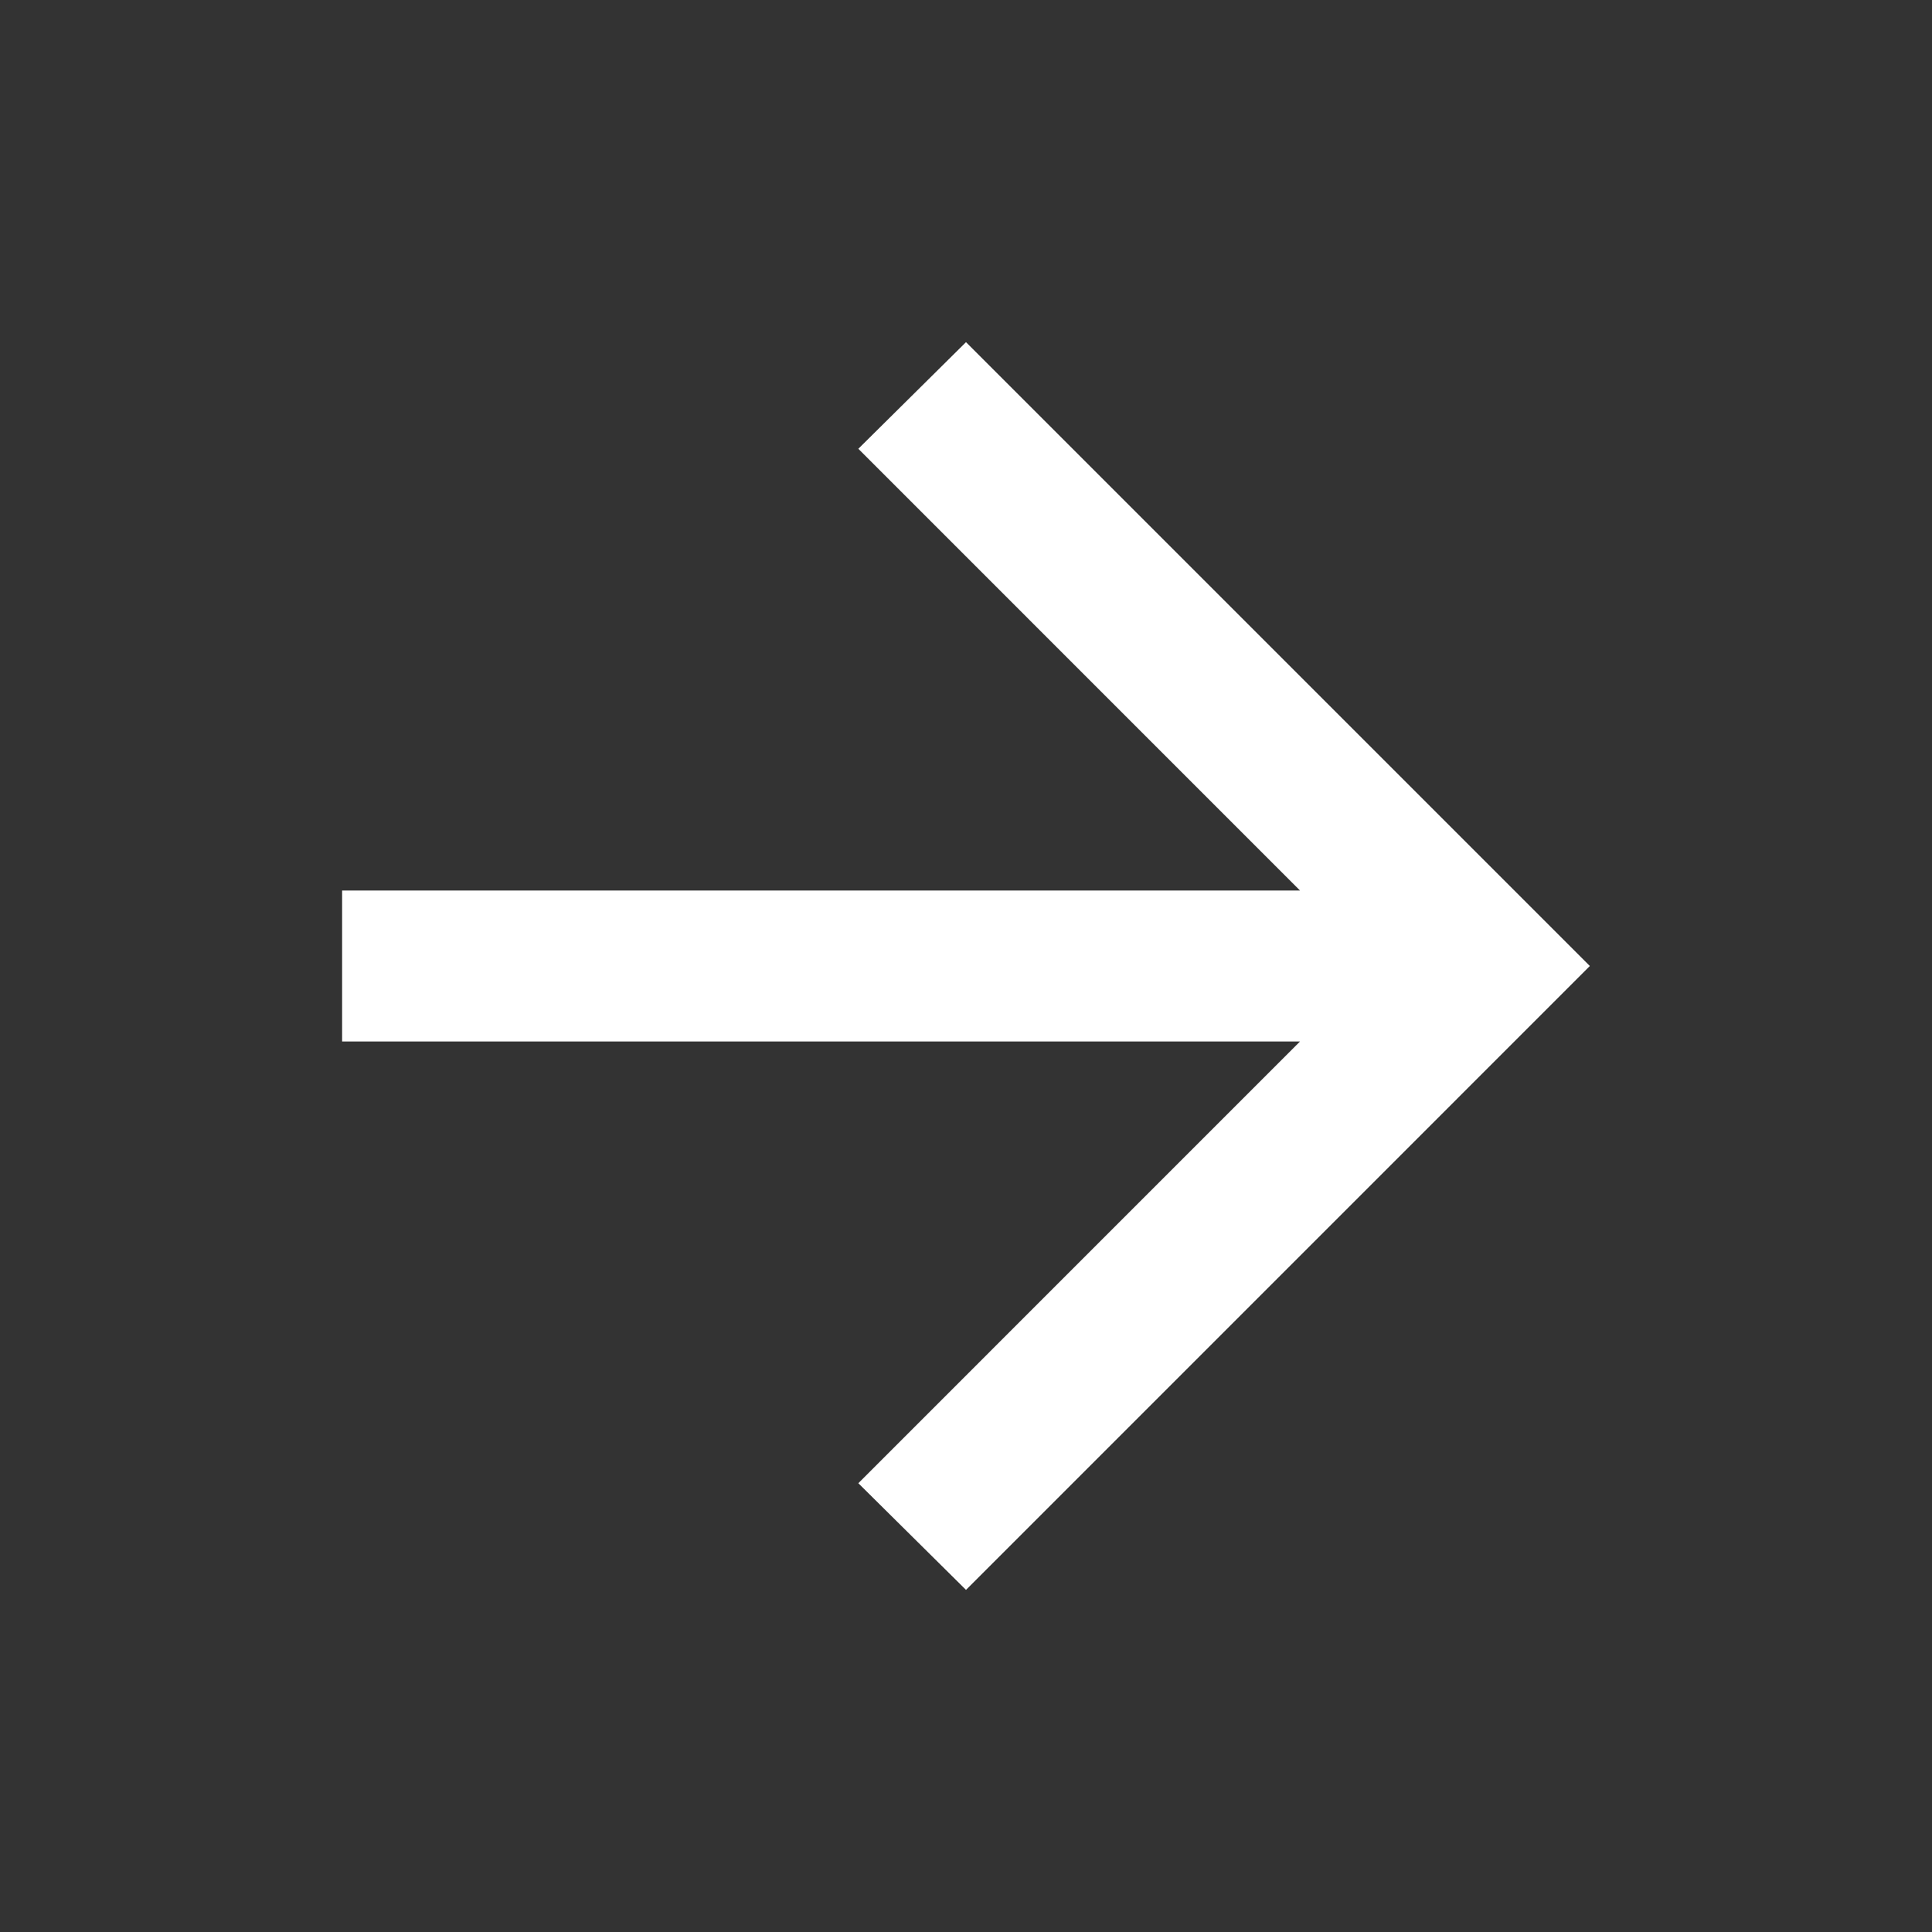 <svg width="52" height="52" viewBox="0 0 52 52" fill="none" xmlns="http://www.w3.org/2000/svg">
<rect x="0" y="0" width="52" height="52" fill="#333333" stroke="none"/>
<mask id="mask0_2532_187" style="mask-type:alpha" maskUnits="userSpaceOnUse" x="0" y="0" width="52" height="52">
<rect width="52" height="52" fill="white"/>
</mask>
<g mask="url(#mask0_2532_187)">
<path d="M34.991 28.031H9.208V23.969H34.991L23.102 12.079L26 9.209L42.791 26L26 42.792L23.102 39.921L34.991 28.031Z" fill="white"/>
</g>
</svg>
